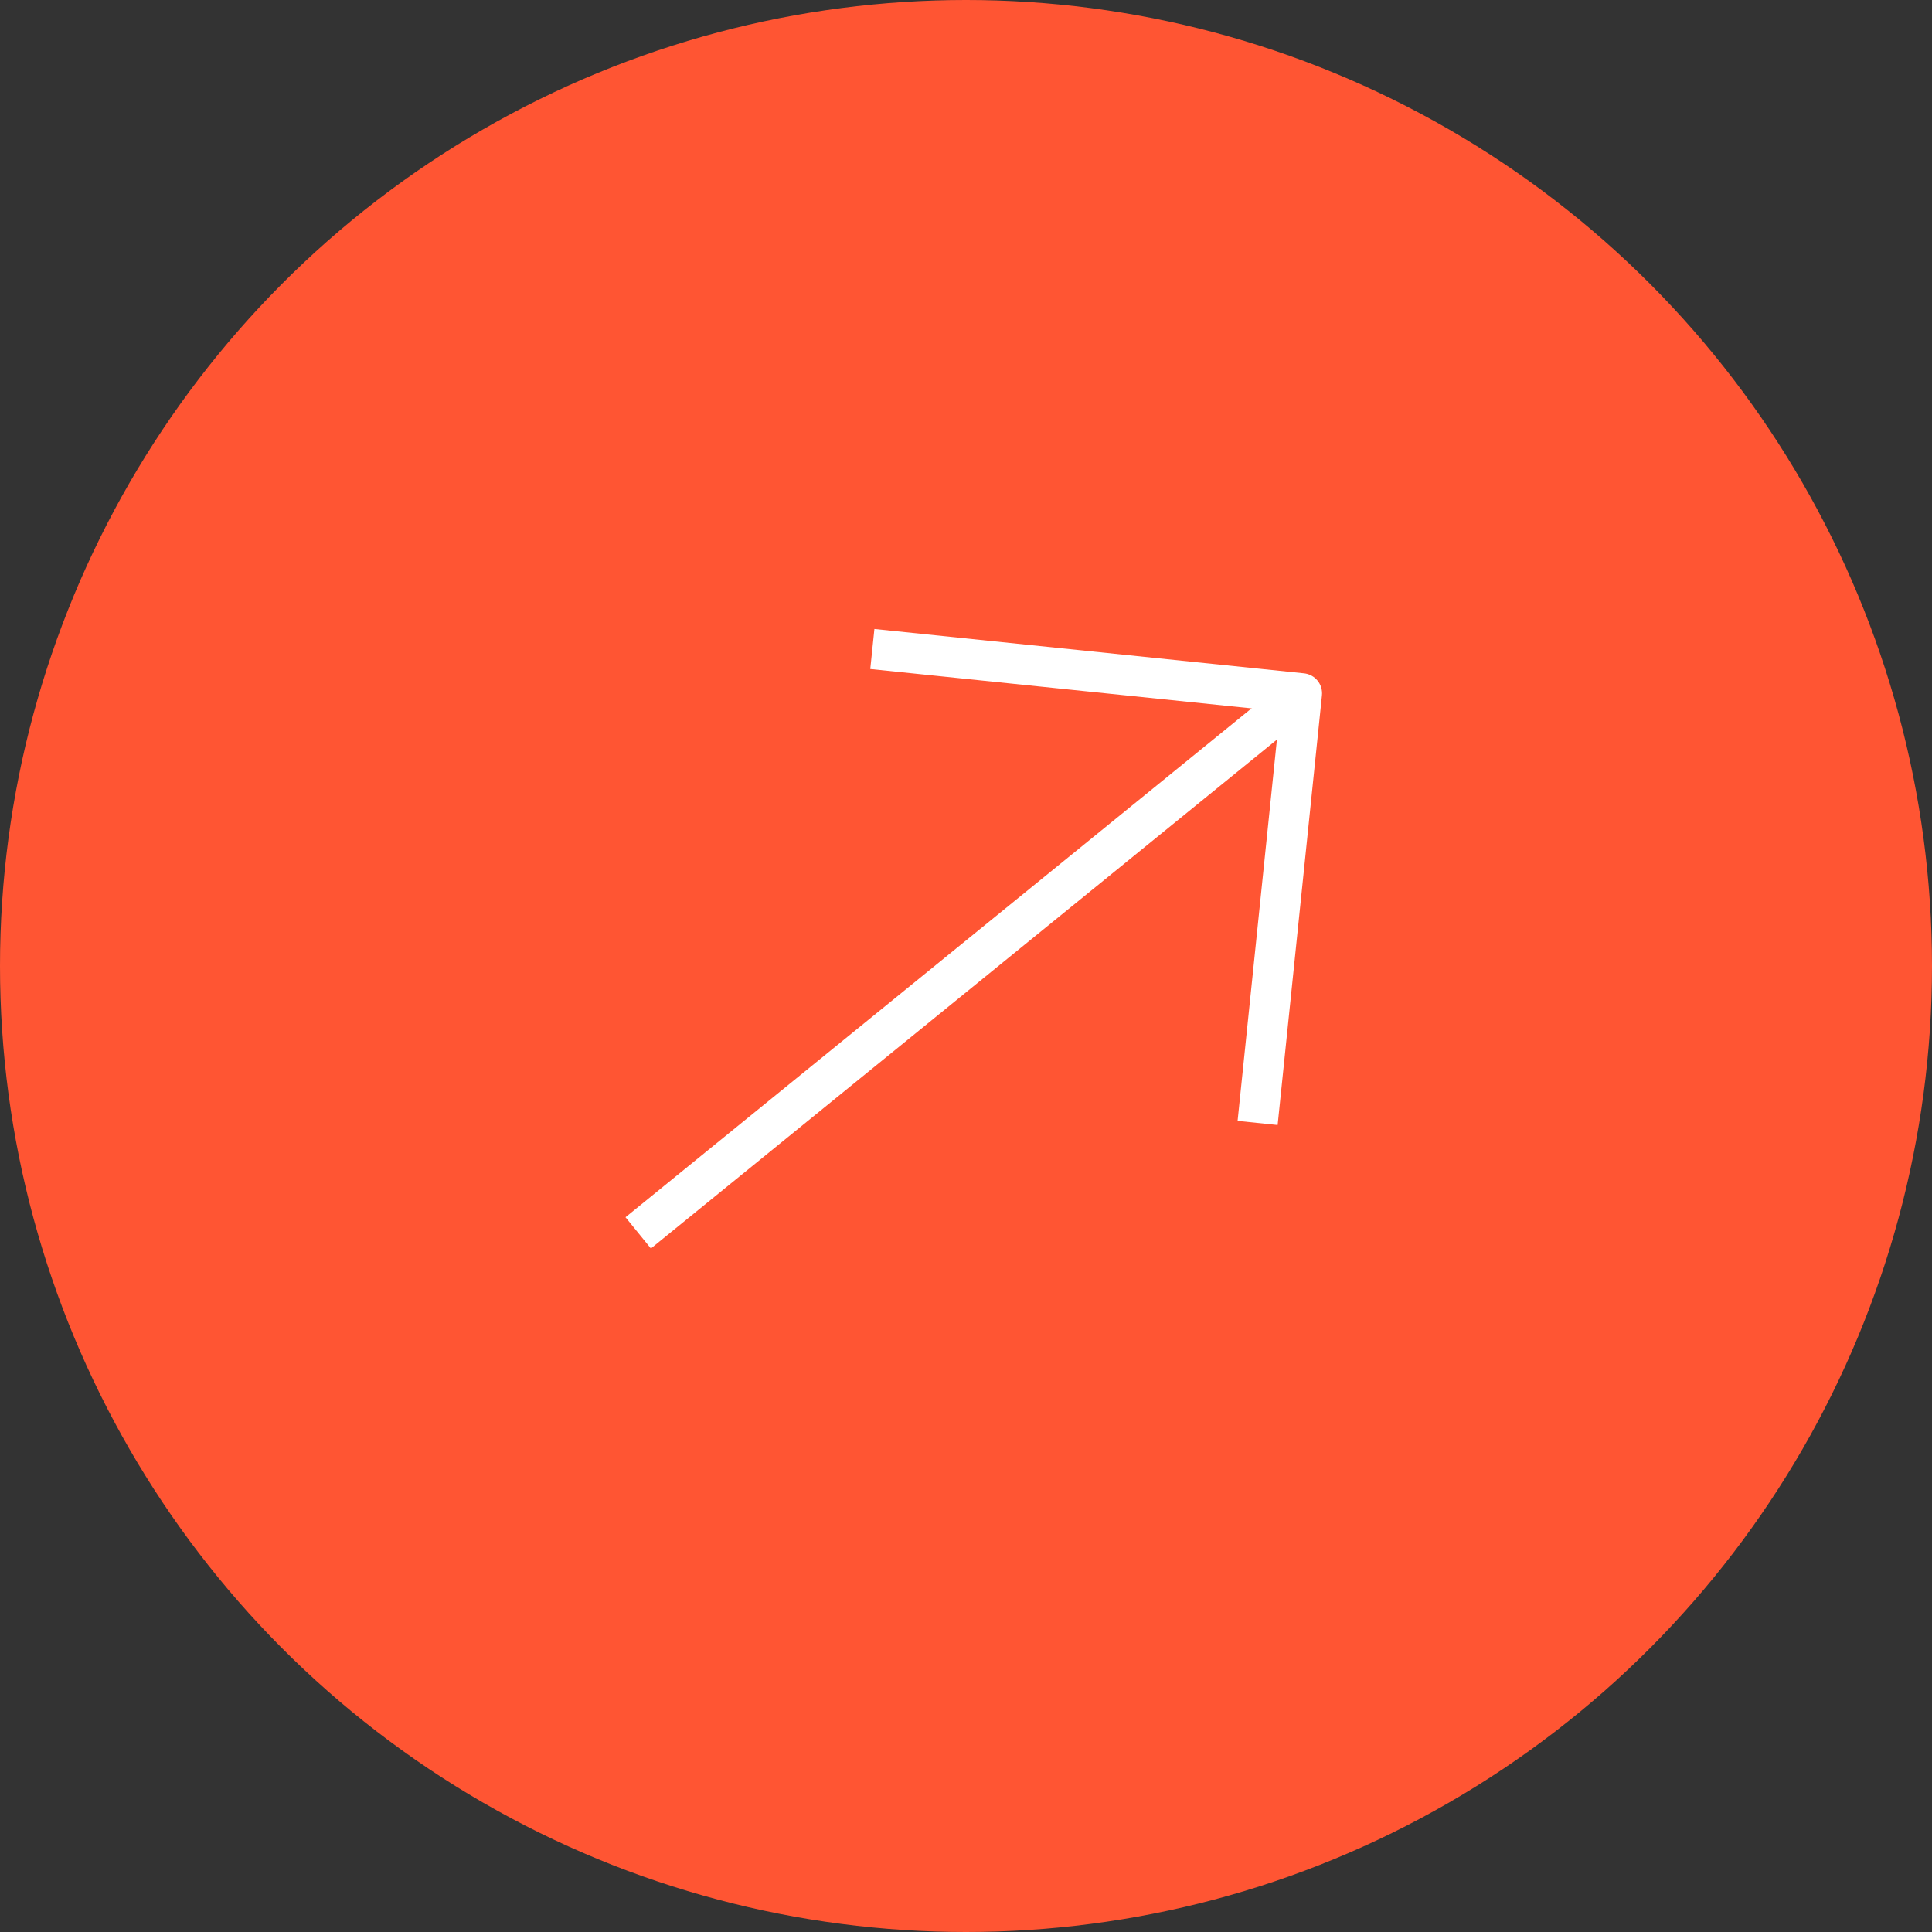 <svg width="48" height="48" viewBox="0 0 48 48" fill="none" xmlns="http://www.w3.org/2000/svg">
<rect x="0" y="0" width="48" height="48" fill="#333333" stroke="none"/>
<circle cx="24" cy="24" r="24" fill="#FF5533"/>
<path d="M21.673 16.124L32.346 17.226L31.245 27.899" stroke="white" strokeWidth="1.125" stroke-miterlimit="10" strokeLinecap="round" stroke-linejoin="round"/>
<path d="M15.856 30.63L32.181 17.36" stroke="white" strokeWidth="1.125" stroke-miterlimit="10" strokeLinecap="round" stroke-linejoin="round"/>
</svg>
